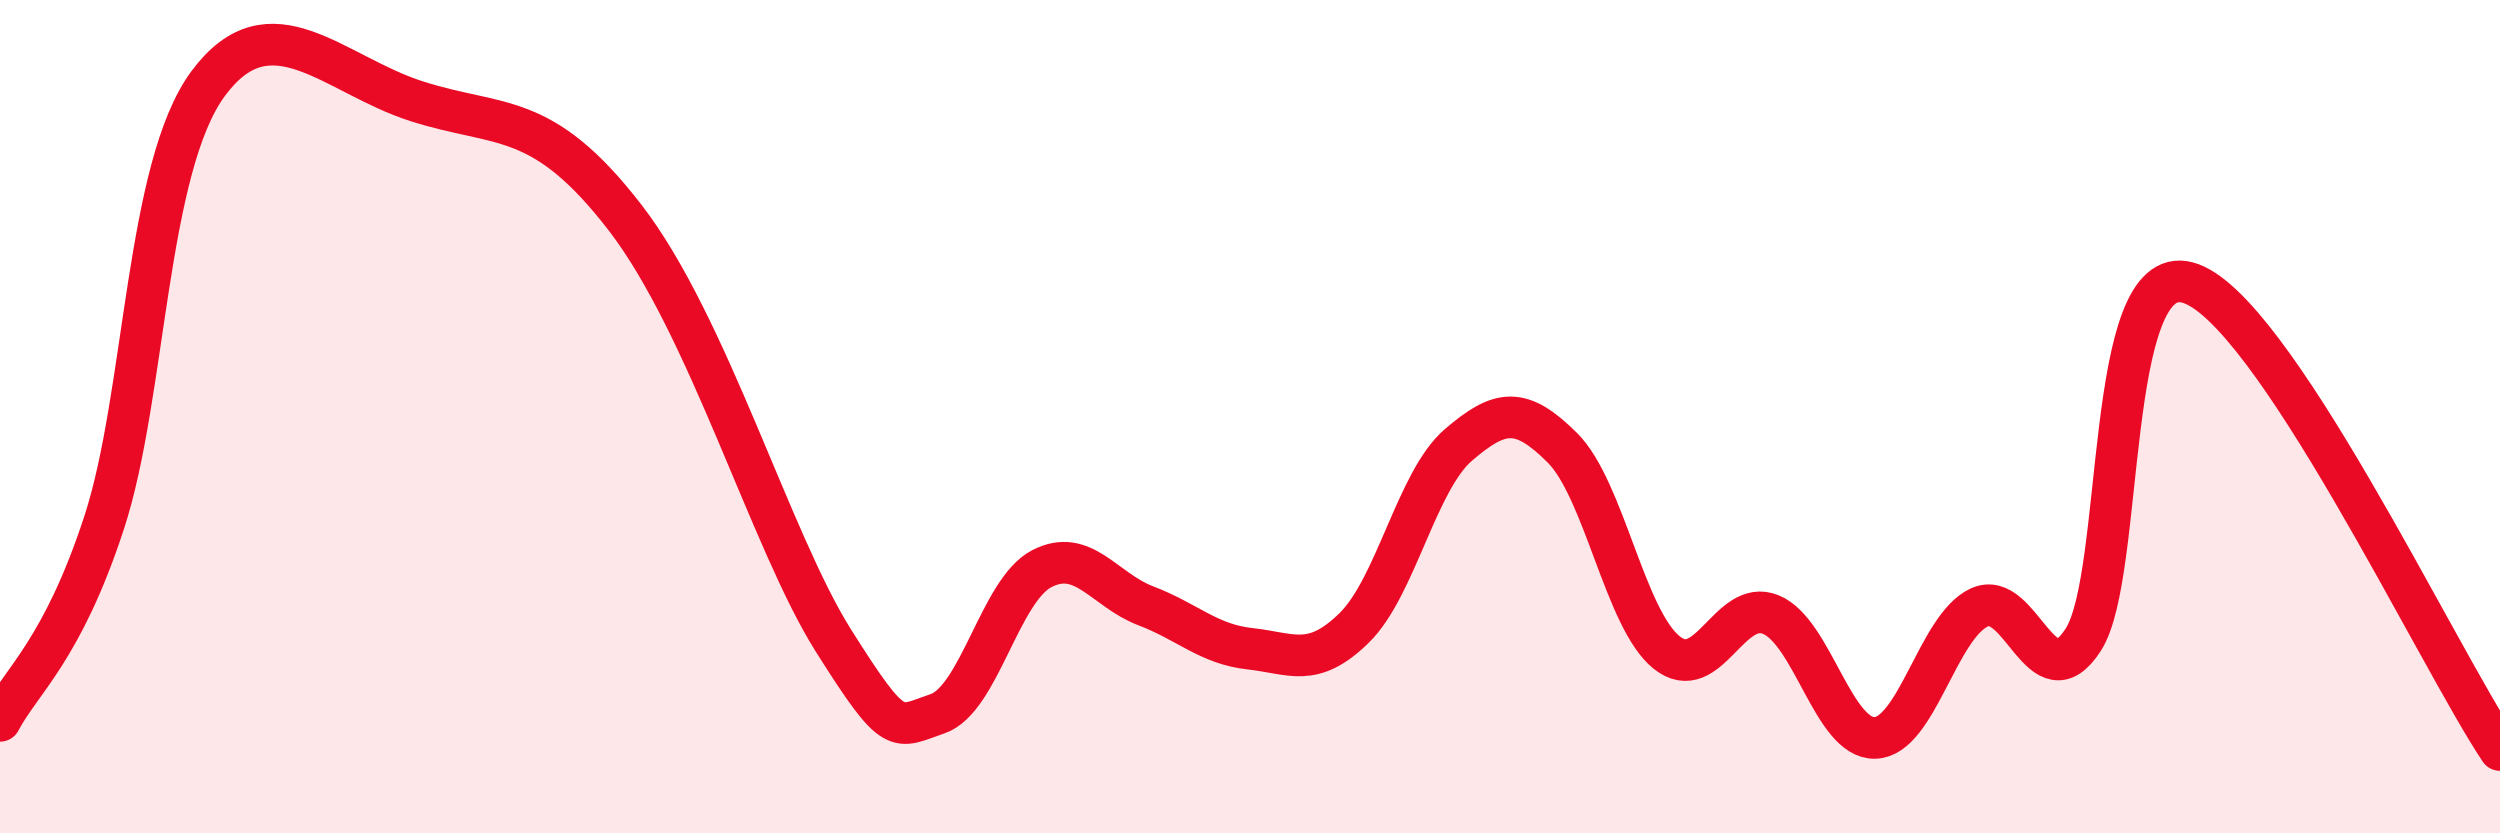 
    <svg width="60" height="20" viewBox="0 0 60 20" xmlns="http://www.w3.org/2000/svg">
      <path
        d="M 0,17.3 C 0.5,16.35 1.5,15.6 2.5,12.54 C 3.5,9.48 3.5,4.02 5,2 C 6.5,-0.02 8,1.79 10,2.43 C 12,3.07 13,2.63 15,5.22 C 17,7.81 18.5,12.99 20,15.37 C 21.5,17.75 21.5,17.47 22.5,17.13 C 23.5,16.79 24,14.17 25,13.65 C 26,13.13 26.5,14.16 27.5,14.54 C 28.5,14.92 29,15.46 30,15.57 C 31,15.68 31.5,16.05 32.5,15.07 C 33.5,14.09 34,11.54 35,10.68 C 36,9.82 36.5,9.75 37.5,10.75 C 38.5,11.75 39,14.86 40,15.66 C 41,16.46 41.5,14.34 42.5,14.75 C 43.5,15.16 44,17.74 45,17.71 C 46,17.68 46.5,15.05 47.5,14.58 C 48.5,14.11 49,16.91 50,15.35 C 51,13.79 50.5,6.25 52.5,6.78 C 54.5,7.31 58.5,15.76 60,18L60 20L0 20Z"
        fill="#EB0A25"
        opacity="0.1"
        stroke-linecap="round"
        stroke-linejoin="round"
      />
      <path
        d="M 0,17.3 C 0.5,16.35 1.5,15.6 2.5,12.54 C 3.5,9.48 3.5,4.02 5,2 C 6.5,-0.02 8,1.79 10,2.43 C 12,3.07 13,2.63 15,5.22 C 17,7.81 18.5,12.99 20,15.37 C 21.5,17.75 21.5,17.47 22.5,17.13 C 23.5,16.79 24,14.17 25,13.65 C 26,13.13 26.5,14.16 27.5,14.54 C 28.5,14.92 29,15.46 30,15.57 C 31,15.68 31.5,16.05 32.5,15.07 C 33.5,14.09 34,11.54 35,10.68 C 36,9.82 36.5,9.75 37.5,10.75 C 38.5,11.75 39,14.86 40,15.66 C 41,16.46 41.5,14.34 42.5,14.75 C 43.5,15.16 44,17.74 45,17.71 C 46,17.68 46.5,15.05 47.5,14.58 C 48.5,14.11 49,16.91 50,15.35 C 51,13.79 50.5,6.25 52.5,6.78 C 54.5,7.31 58.5,15.76 60,18"
        stroke="#EB0A25"
        stroke-width="1"
        fill="none"
        stroke-linecap="round"
        stroke-linejoin="round"
      />
    </svg>
  